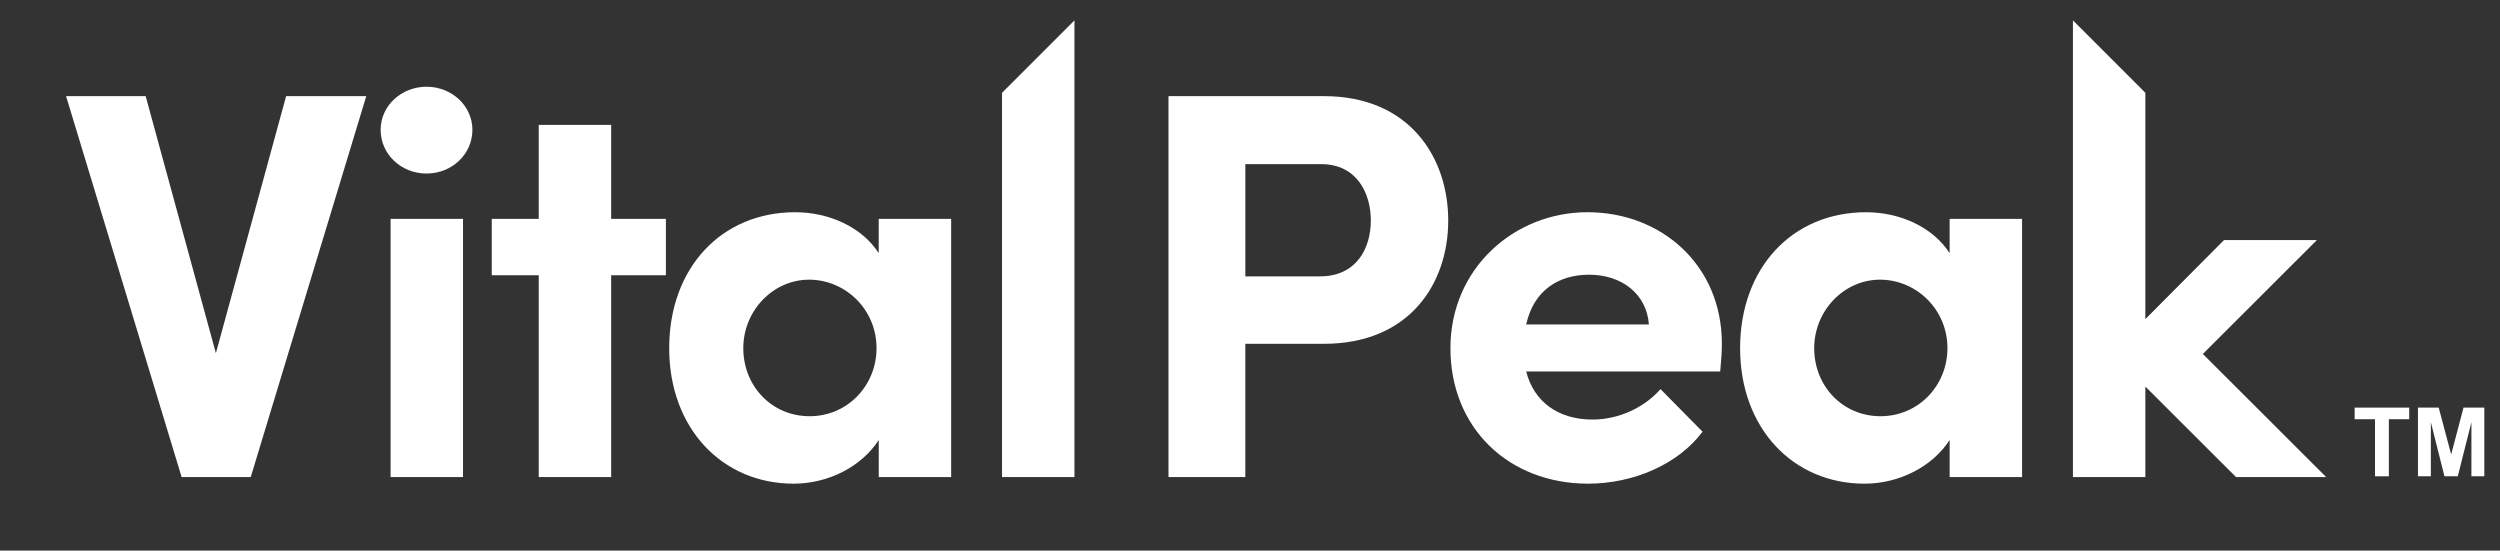 <svg width="168" height="37" viewBox="0 0 168 37" fill="none" xmlns="http://www.w3.org/2000/svg">
<rect x="0" y="0" width="168" height="37" fill="#333333" stroke="none"/>
<path d="M159.601 32.007V28.172H158.232V27.392H161.899V28.172H160.532V32.007H159.601Z" fill="white"/>
<path d="M162.487 32.007V27.392H163.881L164.719 30.54L165.548 27.392H166.945V32.007H166.079V28.374L165.163 32.007H164.267L163.354 28.374V32.007H162.488H162.487Z" fill="white"/>
<path d="M19.227 6.46H24.614L16.85 32.058H12.205L4.44 6.46H9.789L14.507 23.735L19.227 6.46Z" fill="white"/>
<path d="M25.579 8.726C25.579 7.092 26.991 5.828 28.663 5.828C30.334 5.828 31.746 7.092 31.746 8.726C31.746 10.36 30.372 11.661 28.663 11.661C26.953 11.661 25.579 10.362 25.579 8.726ZM26.248 32.058V14.707H31.115V32.058H26.248Z" fill="white"/>
<path d="M44.748 14.708V18.497H41.07V32.058H36.203V18.497H33.046V14.708H36.203V8.392H41.07V14.708H44.748Z" fill="white"/>
<path d="M59.052 14.707H63.918V32.057H59.052V29.568C57.901 31.351 55.671 32.503 53.33 32.503C48.537 32.503 44.97 28.788 44.97 23.401C44.97 18.013 48.462 14.262 53.441 14.262C55.669 14.262 57.899 15.228 59.05 17.011V14.707H59.052ZM58.903 23.401C58.903 20.762 56.786 18.794 54.37 18.794C51.954 18.794 49.949 20.874 49.949 23.401C49.949 25.927 51.844 27.97 54.407 27.97C56.97 27.97 58.903 25.89 58.903 23.401Z" fill="white"/>
<path d="M88.962 6.46C94.757 6.46 97.321 10.621 97.321 14.819C97.321 19.016 94.758 23.104 88.962 23.104H83.685V32.058H78.522V6.46H88.962ZM88.702 18.572C91.191 18.572 92.12 16.64 92.12 14.819C92.12 12.997 91.191 11.03 88.777 11.03H83.687V18.572H88.702Z" fill="white"/>
<path d="M115.599 24.961H102.559C103.08 27.005 104.714 28.194 107.017 28.194C108.8 28.194 110.509 27.376 111.587 26.15L114.411 29.01C112.777 31.202 109.766 32.502 106.72 32.502C101.371 32.502 97.469 28.75 97.469 23.399C97.469 18.048 101.741 14.261 106.683 14.261C111.624 14.261 115.71 17.79 115.71 23.102C115.71 23.585 115.673 24.18 115.599 24.96V24.961ZM110.806 21.804C110.658 19.76 108.986 18.46 106.794 18.46C104.788 18.46 103.078 19.463 102.559 21.804H110.806Z" fill="white"/>
<path d="M131.016 14.707H135.883V32.057H131.016V29.568C129.865 31.351 127.636 32.503 125.295 32.503C120.502 32.503 116.935 28.788 116.935 23.401C116.935 18.013 120.427 14.262 125.406 14.262C127.634 14.262 129.864 15.228 131.015 17.011V14.707H131.016ZM130.868 23.401C130.868 20.762 128.75 18.794 126.335 18.794C123.919 18.794 121.914 20.874 121.914 23.401C121.914 25.927 123.809 27.97 126.372 27.97C128.935 27.97 130.868 25.89 130.868 23.401Z" fill="white"/>
<path d="M67.337 6.237V32.058H72.203V1.37L67.337 6.237Z" fill="white"/>
<path d="M148.032 23.786L155.695 16.133H149.453L144.168 21.445V6.237L139.301 1.37V32.058H144.168V25.977L150.26 32.058H156.316L148.032 23.786Z" fill="white"/>
<path d="M139.301 1.367V1.37L139.303 1.367H139.301Z" fill="white"/>
</svg>
